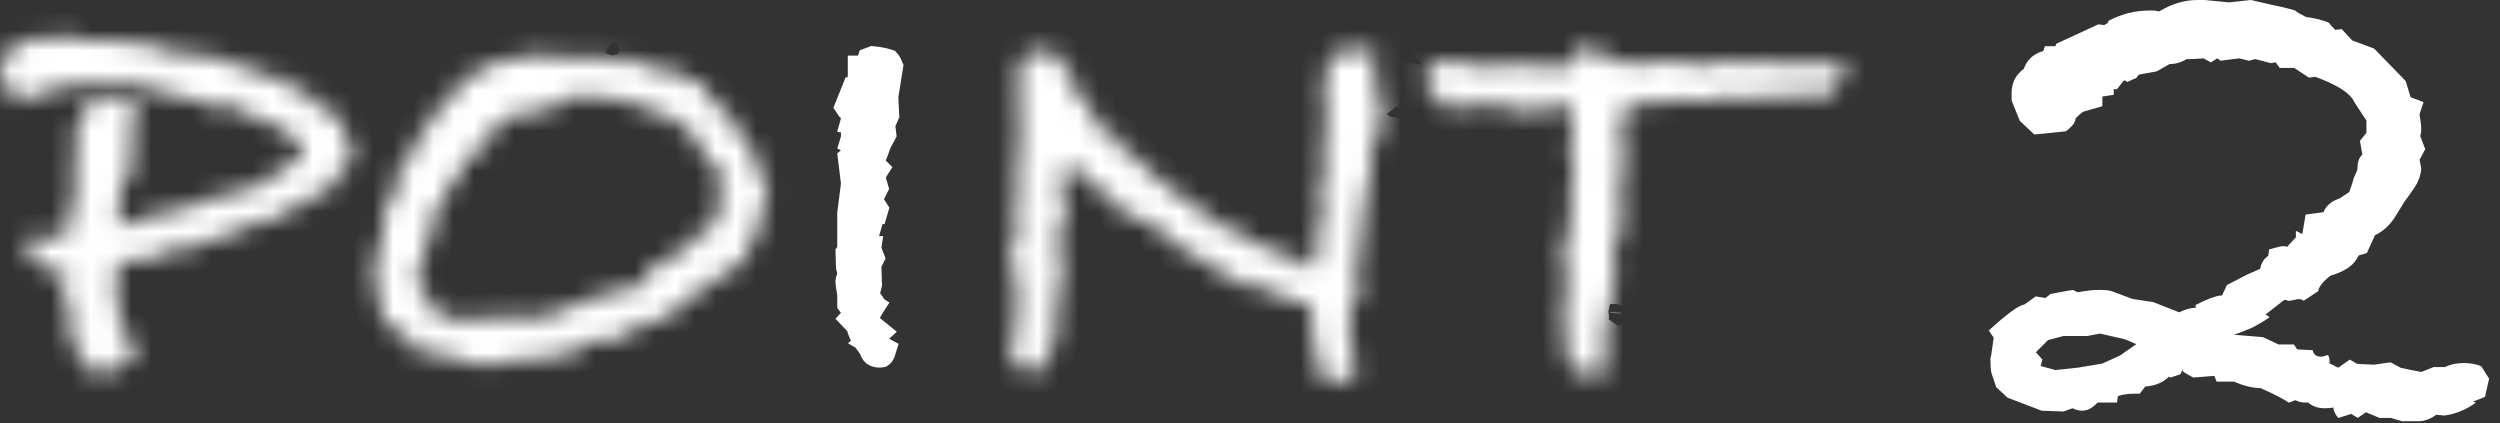 <svg width="124" height="21" viewBox="0 0 124 21" fill="none" xmlns="http://www.w3.org/2000/svg">
<rect x="0" y="0" width="124" height="21" fill="#333333" stroke="none"/>
<mask id="path-1-inside-1_1232_4411" fill="white">
<path d="M17.491 7.365L17.192 8.292L16.655 8.774V9.164C16.493 9.204 16.295 9.275 16.057 9.372L15.966 9.402C15.864 9.66 15.707 9.802 15.484 9.823C15.246 10.081 14.816 10.284 14.197 10.42C13.899 10.76 13.579 10.942 13.24 10.957L12.819 11.165H12.221L11.892 11.373L11.74 11.403C11.659 11.485 11.542 11.555 11.38 11.611L11.051 11.849H10.362L10.002 12.148L8.715 12.417C8.573 12.417 8.335 12.437 7.996 12.478L7.367 12.959C7.19 12.878 7.008 12.837 6.83 12.837H6.653L6.445 12.959L6.055 13.05L5.786 13.232L5.579 13.293L5.908 13.82L5.7 14.565L5.938 15.548V16.232L6.06 16.501C6.481 16.561 6.688 16.83 6.688 17.306C6.688 17.783 6.318 18.112 5.579 18.35L4.743 18.619L3.815 17.509L3.425 16.283V15.143L3.005 14.393L3.304 14.063L3.212 13.704L3.243 13.466C2.706 13.425 2.305 13.374 2.047 13.319L1.029 11.88L3.273 11.733V11.434L3.445 11.074L3.582 9.812L3.755 9.63L3.663 8.485L3.755 8.004V6.377L4.135 5.683L4.206 5.622L4.175 5.531C4.256 5.267 4.413 5.07 4.656 4.928L5.315 4.897H5.523C6.379 4.897 6.81 5.217 6.81 5.86C6.81 6.124 6.668 6.483 6.389 6.945V7.097C6.389 7.395 6.526 7.71 6.81 8.029L6.389 8.15V8.9L5.938 9.199L6.09 9.62L5.852 10.071L5.943 10.643L5.852 10.917L5.883 11.185L6.09 11.064H6.688C6.967 10.846 7.296 10.724 7.676 10.704L8.097 10.344C8.239 10.486 8.365 10.572 8.487 10.613C8.705 10.512 9.085 10.354 9.627 10.132L10.017 10.071L10.499 9.772H10.737L10.767 9.711H10.975C11.375 9.711 11.735 9.589 12.054 9.351H12.713L12.743 9.204L13.164 9.022L13.371 8.753C13.453 8.774 13.549 8.784 13.671 8.784L13.939 8.277C14.04 8.196 14.116 8.156 14.177 8.156C14.238 8.156 14.278 8.196 14.299 8.277C14.36 8.176 14.496 8.085 14.719 8.009L14.75 7.862L14.957 7.715L14.988 7.477L14.836 7.086L14.598 6.818L14.36 6.757L13.792 6.276L12.682 5.855C12.181 5.556 11.725 5.328 11.304 5.166L10.823 5.45L9.987 4.938L9.298 4.984L8.852 4.715H8.376L7.955 4.477H7.833C7.773 4.497 7.722 4.507 7.686 4.507C7.448 4.507 7.2 4.431 6.942 4.274L6.227 4.168L5.69 4.234L5.123 4.051L4.494 4.203L4.403 4.143L3.952 4.289L3.592 4.168V4.289H2.873L2.336 4.604L1.708 4.695L0.897 5.1L0.36 4.345C0.122 4.001 0 3.6 0 3.134L0.329 2.774C0.41 2.43 0.628 2.217 0.988 2.126C1.348 2.035 1.718 1.938 2.098 1.837H2.336L2.457 1.873L2.665 1.908L2.574 2.014L3.202 1.832H3.562C3.739 1.832 3.932 1.893 4.13 2.014H5.325L6.222 2.075L7.869 2.313L8.32 2.643L8.74 2.521L9.521 2.729H10.418L10.539 2.911H11.167L11.857 3.332L12.515 3.393L12.667 3.6C13.027 3.6 13.387 3.732 13.746 3.991L14.344 3.869L14.582 4.467L14.912 4.705H15.419L15.809 5.272L16.949 5.931V6.377L17.516 7.335L17.491 7.365Z"/>
</mask>
<path d="M17.491 7.365L17.192 8.292L16.655 8.774V9.164C16.493 9.204 16.295 9.275 16.057 9.372L15.966 9.402C15.864 9.66 15.707 9.802 15.484 9.823C15.246 10.081 14.816 10.284 14.197 10.42C13.899 10.76 13.579 10.942 13.24 10.957L12.819 11.165H12.221L11.892 11.373L11.74 11.403C11.659 11.485 11.542 11.555 11.38 11.611L11.051 11.849H10.362L10.002 12.148L8.715 12.417C8.573 12.417 8.335 12.437 7.996 12.478L7.367 12.959C7.19 12.878 7.008 12.837 6.83 12.837H6.653L6.445 12.959L6.055 13.05L5.786 13.232L5.579 13.293L5.908 13.82L5.7 14.565L5.938 15.548V16.232L6.06 16.501C6.481 16.561 6.688 16.83 6.688 17.306C6.688 17.783 6.318 18.112 5.579 18.35L4.743 18.619L3.815 17.509L3.425 16.283V15.143L3.005 14.393L3.304 14.063L3.212 13.704L3.243 13.466C2.706 13.425 2.305 13.374 2.047 13.319L1.029 11.88L3.273 11.733V11.434L3.445 11.074L3.582 9.812L3.755 9.63L3.663 8.485L3.755 8.004V6.377L4.135 5.683L4.206 5.622L4.175 5.531C4.256 5.267 4.413 5.07 4.656 4.928L5.315 4.897H5.523C6.379 4.897 6.81 5.217 6.81 5.86C6.81 6.124 6.668 6.483 6.389 6.945V7.097C6.389 7.395 6.526 7.71 6.81 8.029L6.389 8.15V8.9L5.938 9.199L6.09 9.62L5.852 10.071L5.943 10.643L5.852 10.917L5.883 11.185L6.09 11.064H6.688C6.967 10.846 7.296 10.724 7.676 10.704L8.097 10.344C8.239 10.486 8.365 10.572 8.487 10.613C8.705 10.512 9.085 10.354 9.627 10.132L10.017 10.071L10.499 9.772H10.737L10.767 9.711H10.975C11.375 9.711 11.735 9.589 12.054 9.351H12.713L12.743 9.204L13.164 9.022L13.371 8.753C13.453 8.774 13.549 8.784 13.671 8.784L13.939 8.277C14.04 8.196 14.116 8.156 14.177 8.156C14.238 8.156 14.278 8.196 14.299 8.277C14.36 8.176 14.496 8.085 14.719 8.009L14.75 7.862L14.957 7.715L14.988 7.477L14.836 7.086L14.598 6.818L14.36 6.757L13.792 6.276L12.682 5.855C12.181 5.556 11.725 5.328 11.304 5.166L10.823 5.45L9.987 4.938L9.298 4.984L8.852 4.715H8.376L7.955 4.477H7.833C7.773 4.497 7.722 4.507 7.686 4.507C7.448 4.507 7.2 4.431 6.942 4.274L6.227 4.168L5.69 4.234L5.123 4.051L4.494 4.203L4.403 4.143L3.952 4.289L3.592 4.168V4.289H2.873L2.336 4.604L1.708 4.695L0.897 5.1L0.36 4.345C0.122 4.001 0 3.6 0 3.134L0.329 2.774C0.41 2.43 0.628 2.217 0.988 2.126C1.348 2.035 1.718 1.938 2.098 1.837H2.336L2.457 1.873L2.665 1.908L2.574 2.014L3.202 1.832H3.562C3.739 1.832 3.932 1.893 4.13 2.014H5.325L6.222 2.075L7.869 2.313L8.32 2.643L8.74 2.521L9.521 2.729H10.418L10.539 2.911H11.167L11.857 3.332L12.515 3.393L12.667 3.6C13.027 3.6 13.387 3.732 13.746 3.991L14.344 3.869L14.582 4.467L14.912 4.705H15.419L15.809 5.272L16.949 5.931V6.377L17.516 7.335L17.491 7.365Z" fill="white" stroke="white" stroke-width="2.412" mask="url(#path-1-inside-1_1232_4411)"/>
<mask id="path-2-inside-2_1232_4411" fill="white">
<path d="M38.032 9.909L37.733 10.537L37.611 11.525L37.312 11.794C37.191 12.594 36.882 13.101 36.385 13.319L36.177 13.41L34.383 14.667L33.846 14.966L32.98 15.923L32.443 15.832L32.114 16.07L31.516 16.278L30.021 17.058C29.899 17.018 29.742 16.927 29.54 16.79C29.398 16.987 29.18 17.119 28.881 17.18H28.759L28.161 17.661L28.04 17.6H27.472L27.204 17.808L26.064 17.778L24.569 18.077H23.88L23.044 17.955L22.892 17.803L21.696 17.626L21.189 17.388H20.47V17.058L19.902 16.46L19.152 16.131L18.823 15.204L18.793 14.515L18.615 14.307L18.585 12.959L18.975 11.758V11.039L19.066 10.892V10.324L19.487 9.904V9.605L19.664 9.275V8.977L19.786 8.83L19.634 8.5L20.115 8.171L20.683 6.97L21.909 5.202L22.208 5.055C22.269 4.953 22.36 4.827 22.476 4.665L22.775 4.426V3.945L23.226 3.854C23.525 3.616 23.855 3.433 24.214 3.317L24.366 3.134C24.544 3.053 25.066 2.957 25.922 2.835L26.733 2.714L27.69 2.835H29.666L30.624 2.861L30.563 3.013L31.014 3.134C31.136 3.084 31.191 2.987 31.191 2.835C31.293 3.038 31.511 3.134 31.85 3.134L32.088 3.403H32.985L34.992 4.269L35.23 4.928L35.407 5.197L35.944 5.404L36.755 6.722L37.236 7.32C37.773 8.576 38.047 9.326 38.047 9.564V9.894L38.032 9.909ZM35.787 10.086L35.635 9.25L35.787 9.012L35.579 8.505C35.6 8.465 35.61 8.404 35.61 8.328C35.61 8.267 35.59 8.217 35.549 8.181L35.012 7.821L34.834 7.345L34.596 7.254L34.505 6.838L33.755 6.149L33.304 5.789L33.127 5.881C32.666 5.496 31.82 5.176 30.583 4.918C30.426 4.918 30.325 4.908 30.284 4.893L30.132 4.877L29.59 4.736L29.291 4.893C28.992 4.791 28.81 4.746 28.754 4.746C28.734 4.746 28.658 4.771 28.531 4.822C28.399 4.872 28.288 4.898 28.187 4.898H27.949C27.807 5.136 27.477 5.344 26.96 5.526L26.57 5.465L26.15 5.673L25.613 5.612C25.253 5.891 24.832 6.18 24.356 6.479L24.204 6.686L24.052 7.345L23.363 7.644L23.241 7.791C23.12 8.029 22.963 8.252 22.76 8.45V8.956L22.34 9.139L22.248 9.199L21.98 10.096L21.559 10.335C21.498 11.353 21.331 12.062 21.052 12.463C20.89 12.68 20.804 12.985 20.784 13.359L20.662 13.689L20.754 13.896L20.845 14.342L21.204 14.732L21.265 15.123L21.564 15.422C22.122 15.741 22.623 15.908 23.064 15.928L24.321 15.599L24.589 15.867H24.949L25.01 15.827L25.902 15.65L26.859 15.812C27.016 15.655 27.209 15.574 27.427 15.574C27.883 15.295 28.273 15.153 28.592 15.153L29.22 14.793L29.697 14.763L30.087 14.464L31.014 14.434C31.095 14.413 31.181 14.403 31.283 14.403L31.343 14.312C31.485 14.114 31.693 13.983 31.972 13.922L32.331 13.086L32.57 13.233L32.808 13.111L33.228 12.721L33.38 12.767L33.892 12.412L34.794 11.515L35.184 11.393L35.367 10.948L35.605 10.801L35.544 10.532L35.782 10.086H35.787Z"/>
</mask>
<path d="M38.032 9.909L37.733 10.537L37.611 11.525L37.312 11.794C37.191 12.594 36.882 13.101 36.385 13.319L36.177 13.41L34.383 14.667L33.846 14.966L32.98 15.923L32.443 15.832L32.114 16.07L31.516 16.278L30.021 17.058C29.899 17.018 29.742 16.927 29.54 16.79C29.398 16.987 29.18 17.119 28.881 17.18H28.759L28.161 17.661L28.04 17.6H27.472L27.204 17.808L26.064 17.778L24.569 18.077H23.88L23.044 17.955L22.892 17.803L21.696 17.626L21.189 17.388H20.47V17.058L19.902 16.46L19.152 16.131L18.823 15.204L18.793 14.515L18.615 14.307L18.585 12.959L18.975 11.758V11.039L19.066 10.892V10.324L19.487 9.904V9.605L19.664 9.275V8.977L19.786 8.83L19.634 8.5L20.115 8.171L20.683 6.97L21.909 5.202L22.208 5.055C22.269 4.953 22.36 4.827 22.476 4.665L22.775 4.426V3.945L23.226 3.854C23.525 3.616 23.855 3.433 24.214 3.317L24.366 3.134C24.544 3.053 25.066 2.957 25.922 2.835L26.733 2.714L27.69 2.835H29.666L30.624 2.861L30.563 3.013L31.014 3.134C31.136 3.084 31.191 2.987 31.191 2.835C31.293 3.038 31.511 3.134 31.85 3.134L32.088 3.403H32.985L34.992 4.269L35.23 4.928L35.407 5.197L35.944 5.404L36.755 6.722L37.236 7.32C37.773 8.576 38.047 9.326 38.047 9.564V9.894L38.032 9.909ZM35.787 10.086L35.635 9.25L35.787 9.012L35.579 8.505C35.6 8.465 35.61 8.404 35.61 8.328C35.61 8.267 35.59 8.217 35.549 8.181L35.012 7.821L34.834 7.345L34.596 7.254L34.505 6.838L33.755 6.149L33.304 5.789L33.127 5.881C32.666 5.496 31.82 5.176 30.583 4.918C30.426 4.918 30.325 4.908 30.284 4.893L30.132 4.877L29.59 4.736L29.291 4.893C28.992 4.791 28.81 4.746 28.754 4.746C28.734 4.746 28.658 4.771 28.531 4.822C28.399 4.872 28.288 4.898 28.187 4.898H27.949C27.807 5.136 27.477 5.344 26.96 5.526L26.57 5.465L26.15 5.673L25.613 5.612C25.253 5.891 24.832 6.18 24.356 6.479L24.204 6.686L24.052 7.345L23.363 7.644L23.241 7.791C23.12 8.029 22.963 8.252 22.76 8.45V8.956L22.34 9.139L22.248 9.199L21.98 10.096L21.559 10.335C21.498 11.353 21.331 12.062 21.052 12.463C20.89 12.68 20.804 12.985 20.784 13.359L20.662 13.689L20.754 13.896L20.845 14.342L21.204 14.732L21.265 15.123L21.564 15.422C22.122 15.741 22.623 15.908 23.064 15.928L24.321 15.599L24.589 15.867H24.949L25.01 15.827L25.902 15.65L26.859 15.812C27.016 15.655 27.209 15.574 27.427 15.574C27.883 15.295 28.273 15.153 28.592 15.153L29.22 14.793L29.697 14.763L30.087 14.464L31.014 14.434C31.095 14.413 31.181 14.403 31.283 14.403L31.343 14.312C31.485 14.114 31.693 13.983 31.972 13.922L32.331 13.086L32.57 13.233L32.808 13.111L33.228 12.721L33.38 12.767L33.892 12.412L34.794 11.515L35.184 11.393L35.367 10.948L35.605 10.801L35.544 10.532L35.782 10.086H35.787Z" fill="white" stroke="white" stroke-width="2.412" mask="url(#path-2-inside-2_1232_4411)"/>
<path d="M44.045 3.039C44.117 3.12 44.164 3.202 44.194 3.286L44.145 3.586L43.963 4.726L43.953 4.788L43.956 4.85L43.986 5.508L43.996 5.704L43.858 6.021L43.793 6.17L43.813 6.333L43.851 6.65L43.637 7.05L43.615 7.091L43.6 7.134C43.507 7.397 43.437 7.592 43.379 7.73L43.223 8.103L43.499 8.38C43.493 8.39 43.484 8.404 43.469 8.422L43.267 8.668L43.357 8.974L43.456 9.312L43.335 9.553L43.305 9.614L43.152 9.92L43.336 10.208L43.457 10.397L43.423 10.512H43.319L43.194 10.948L43.021 11.546L42.8 12.316H43.102L43.097 12.348L43.155 12.498L43.267 12.788L43.177 12.971L43.11 13.106L43.115 13.258L43.142 14.105L43.069 14.418L42.998 14.724L43.208 14.958C43.267 15.024 43.298 15.074 43.312 15.104C43.315 15.11 43.317 15.115 43.319 15.119C43.313 15.132 43.302 15.154 43.281 15.187L43.788 15.513L43.281 15.187C43.23 15.266 43.184 15.344 43.148 15.414C43.13 15.449 43.11 15.492 43.093 15.539C43.081 15.573 43.048 15.666 43.048 15.781V16.091L43.3 16.271C43.4 16.343 43.487 16.41 43.564 16.474L43.08 16.914L43.805 17.325L43.856 17.353C43.823 17.467 43.787 17.539 43.757 17.581C43.734 17.612 43.72 17.62 43.717 17.622C43.713 17.623 43.698 17.631 43.657 17.631C43.496 17.631 43.412 17.596 43.368 17.567C43.329 17.541 43.279 17.491 43.236 17.373L43.209 17.295L43.161 17.227L43.014 17.019L43.014 17.019L43.01 17.014C42.859 16.805 42.757 16.644 42.696 16.526C42.666 16.469 42.65 16.431 42.643 16.409V16.199L42.477 16.024L42.263 15.8L42.494 15.543L42.189 15.146L42.131 15.07V14.646V14.595L42.123 14.545L42.087 14.337L42.087 14.337L42.086 14.332C42.052 14.143 42.04 14.024 42.04 13.957C42.04 13.939 42.044 13.895 42.083 13.805L42.163 13.617L42.113 13.418L42.068 13.244L42.047 12.564L42.131 12.451V12.25V10.58L42.309 9.179L42.318 9.105L42.309 9.03L42.167 7.861L42.805 7.33L42.254 7.054L42.288 6.943L42.314 6.857V6.767V6.56V6.049L42.288 6.045L42.292 6.031L42.385 5.696L42.141 5.448C42.095 5.402 42.052 5.347 42.012 5.283L42.154 4.93L42.174 4.88L42.248 4.955L42.579 4.083L42.761 3.601L42.653 3.54V3.362H42.989L43.126 2.958L43.296 2.896C43.623 2.929 43.869 2.981 44.045 3.039Z" fill="white" stroke="white" stroke-width="1.206"/>
<mask id="path-4-inside-3_1232_4411" fill="white">
<path d="M68.631 5.572L68.54 5.718C68.377 6.676 68.21 7.259 68.033 7.456L67.972 7.639V9.047L67.673 9.645L67.764 10.005L67.465 11.201L67.587 11.53L67.379 12.579L67.41 13.091L67.202 13.749L67.47 14.53L66.964 15.219L67.085 15.609L66.847 16.03L66.938 16.121L67.03 17.499L67.42 18.188L66.913 18.578L66.614 19.06L65.504 18.761L65.327 17.413L65.15 17.352C65.069 16.653 65.028 15.933 65.028 15.199L64.937 15.047L64.43 14.955L64.283 15.133L63.832 14.626L63.412 14.748L62.753 14.266C62.272 14.226 61.922 14.185 61.704 14.145L61.436 13.906L61.314 13.937L59.161 12.65L58.983 12.442L58.325 12.204L57.934 11.697L57.605 11.545L57.124 11.125L55.715 10.557L54.818 9.478L54.337 9.417L54.038 8.997C53.597 8.718 53.212 8.389 52.873 8.009L52.837 8.272L52.64 9.564L52.903 10.431L52.452 11.895L52.543 12.346C52.624 12.488 52.665 12.665 52.665 12.883C52.665 13.141 52.624 13.364 52.543 13.542L52.812 13.602L52.452 14.651V15.31L52.331 15.938L52.538 16.328L52.148 16.84C52.209 16.921 52.239 17.033 52.239 17.17C52.118 17.61 51.91 18.016 51.611 18.396H51.074C50.456 18.396 50.137 17.965 50.116 17.109L50.446 16.09L50.299 15.609L50.537 15.158C50.476 15.057 50.446 14.92 50.446 14.738C50.446 14.596 50.476 14.499 50.537 14.439L50.268 14.17V13.962C50.268 13.861 50.278 13.744 50.299 13.602V13.273C50.299 13.076 50.218 12.777 50.06 12.376L50.299 12.017L50.446 11.51L50.299 10.674L50.537 9.807L50.359 9.24L50.537 7.831V6.813L50.658 5.946L50.537 5.678V3.519C50.537 3.383 50.567 3.251 50.628 3.129C50.689 2.81 50.927 2.643 51.347 2.623H51.616L51.854 2.384C52.315 2.623 52.635 2.962 52.812 3.403H53.08L53.172 4.33L53.562 4.599L53.592 4.958L54.043 5.227L54.281 6.063L54.433 6.215L55.269 6.782C55.467 6.884 55.589 7.061 55.629 7.32L55.69 7.441L56.409 7.892L57.22 8.703L59.373 10.38C59.794 10.461 60.133 10.709 60.392 11.13L61.289 11.398L62.039 11.996L62.398 12.088L63.295 12.508L64.162 12.777C64.481 13.076 64.78 13.283 65.059 13.405L65.15 12.954L65.449 12.356L65.327 12.235L65.474 10.588L65.743 10.081V9.99L65.383 9.508L65.743 8.282L65.621 7.264L65.889 5.465L65.499 5.075L65.889 3.91L65.651 3.641L65.95 3.251L65.859 2.922L67.298 2.232L67.445 2.562L68.342 2.714C68.18 3.094 68.104 3.383 68.104 3.58C68.104 3.682 68.114 3.763 68.134 3.818C68.296 4.036 68.382 4.239 68.403 4.416L68.225 4.898L68.646 5.587L68.631 5.572Z"/>
</mask>
<path d="M68.631 5.572L68.54 5.718C68.377 6.676 68.21 7.259 68.033 7.456L67.972 7.639V9.047L67.673 9.645L67.764 10.005L67.465 11.201L67.587 11.53L67.379 12.579L67.41 13.091L67.202 13.749L67.47 14.53L66.964 15.219L67.085 15.609L66.847 16.03L66.938 16.121L67.03 17.499L67.42 18.188L66.913 18.578L66.614 19.06L65.504 18.761L65.327 17.413L65.15 17.352C65.069 16.653 65.028 15.933 65.028 15.199L64.937 15.047L64.43 14.955L64.283 15.133L63.832 14.626L63.412 14.748L62.753 14.266C62.272 14.226 61.922 14.185 61.704 14.145L61.436 13.906L61.314 13.937L59.161 12.65L58.983 12.442L58.325 12.204L57.934 11.697L57.605 11.545L57.124 11.125L55.715 10.557L54.818 9.478L54.337 9.417L54.038 8.997C53.597 8.718 53.212 8.389 52.873 8.009L52.837 8.272L52.64 9.564L52.903 10.431L52.452 11.895L52.543 12.346C52.624 12.488 52.665 12.665 52.665 12.883C52.665 13.141 52.624 13.364 52.543 13.542L52.812 13.602L52.452 14.651V15.31L52.331 15.938L52.538 16.328L52.148 16.84C52.209 16.921 52.239 17.033 52.239 17.17C52.118 17.61 51.91 18.016 51.611 18.396H51.074C50.456 18.396 50.137 17.965 50.116 17.109L50.446 16.09L50.299 15.609L50.537 15.158C50.476 15.057 50.446 14.92 50.446 14.738C50.446 14.596 50.476 14.499 50.537 14.439L50.268 14.17V13.962C50.268 13.861 50.278 13.744 50.299 13.602V13.273C50.299 13.076 50.218 12.777 50.06 12.376L50.299 12.017L50.446 11.51L50.299 10.674L50.537 9.807L50.359 9.24L50.537 7.831V6.813L50.658 5.946L50.537 5.678V3.519C50.537 3.383 50.567 3.251 50.628 3.129C50.689 2.81 50.927 2.643 51.347 2.623H51.616L51.854 2.384C52.315 2.623 52.635 2.962 52.812 3.403H53.08L53.172 4.33L53.562 4.599L53.592 4.958L54.043 5.227L54.281 6.063L54.433 6.215L55.269 6.782C55.467 6.884 55.589 7.061 55.629 7.32L55.69 7.441L56.409 7.892L57.22 8.703L59.373 10.38C59.794 10.461 60.133 10.709 60.392 11.13L61.289 11.398L62.039 11.996L62.398 12.088L63.295 12.508L64.162 12.777C64.481 13.076 64.78 13.283 65.059 13.405L65.15 12.954L65.449 12.356L65.327 12.235L65.474 10.588L65.743 10.081V9.99L65.383 9.508L65.743 8.282L65.621 7.264L65.889 5.465L65.499 5.075L65.889 3.91L65.651 3.641L65.95 3.251L65.859 2.922L67.298 2.232L67.445 2.562L68.342 2.714C68.18 3.094 68.104 3.383 68.104 3.58C68.104 3.682 68.114 3.763 68.134 3.818C68.296 4.036 68.382 4.239 68.403 4.416L68.225 4.898L68.646 5.587L68.631 5.572Z" fill="white" stroke="white" stroke-width="2.412" mask="url(#path-4-inside-3_1232_4411)"/>
<mask id="path-5-inside-4_1232_4411" fill="white">
<path d="M91.63 3.175L90.88 4.665L90.191 4.761H89.264L88.757 4.822L88.367 4.761L86.482 4.943L85.945 4.761L85.823 4.791C85.626 4.872 85.286 4.948 84.805 5.03H83.731L83.493 4.938H83.401C83.204 4.938 82.915 4.979 82.535 5.06C82.236 5.126 81.866 5.161 81.43 5.161L80.934 5.06L80.848 5.45H80.493L80.402 6.859L80.564 7.097L80.503 7.548L80.488 8.328C80.488 9.149 80.407 9.696 80.25 9.975L80.488 10.304L80.311 11.171L80.488 11.409L80.159 11.885V12.123L79.981 12.453L80.103 13.111L80.042 14.368L79.834 14.935C79.834 14.935 79.865 15.006 79.865 15.082C79.865 15.042 79.834 15.173 79.774 15.472C79.774 15.493 79.784 15.533 79.804 15.594V15.741C79.804 15.959 79.723 16.172 79.566 16.369L79.688 16.79C79.688 16.932 79.677 17.018 79.657 17.058L79.627 17.149C79.586 17.271 79.566 17.388 79.566 17.509C79.566 17.889 79.606 18.209 79.688 18.467C79.247 18.548 78.998 18.588 78.938 18.588C78.76 18.588 78.608 18.568 78.487 18.528L78.426 18.497C77.904 18.376 77.645 17.899 77.645 17.058V16.638C77.645 16.481 77.63 16.253 77.6 15.964C77.57 15.675 77.554 15.462 77.554 15.32C77.554 15.123 77.585 14.95 77.645 14.814L77.767 13.588C77.605 13.37 77.529 13.187 77.529 13.05C77.529 13.01 77.57 12.929 77.651 12.812C77.529 12.655 77.473 12.534 77.473 12.453C77.473 12.295 77.524 12.164 77.625 12.062C77.625 11.88 77.706 11.632 77.863 11.312C77.823 11.15 77.803 10.983 77.803 10.801C77.944 10.801 78.01 10.73 78.01 10.593C78.01 10.552 77.99 10.487 77.95 10.4C77.909 10.309 77.889 10.213 77.889 10.117L78.01 10.238L77.863 9.97C77.863 9.59 77.914 9.26 78.01 8.982V8.115L77.863 7.487L78.01 6.322L77.863 5.455L77.924 5.156L77.473 5.187L77.144 5.364L76.906 5.334V5.455C76.485 5.455 76.08 5.425 75.68 5.364L75.588 5.602L74.423 5.212L72.867 5.182L71.879 5.45C71.079 4.771 70.684 4.285 70.684 3.986C70.684 3.803 70.714 3.626 70.775 3.449V3.54L71.433 3.003L72.001 3.028L74.007 3.357L74.514 3.18L76.039 3.216L77.235 3.388L78.015 3.089L78.284 2.309L79.48 2.608H79.54L79.601 2.689L80.022 3.15L80.144 3.175L80.564 2.993L81.43 3.175C82.287 3.053 82.799 2.993 82.956 2.993C83.194 2.993 83.442 3.043 83.706 3.14C83.766 3.14 83.883 3.15 84.065 3.17H84.815L85.834 2.988L86.7 3.114L86.822 3.165L87.273 2.982L87.901 3.165H91.645L91.63 3.175Z"/>
</mask>
<path d="M91.63 3.175L90.88 4.665L90.191 4.761H89.264L88.757 4.822L88.367 4.761L86.482 4.943L85.945 4.761L85.823 4.791C85.626 4.872 85.286 4.948 84.805 5.03H83.731L83.493 4.938H83.401C83.204 4.938 82.915 4.979 82.535 5.06C82.236 5.126 81.866 5.161 81.43 5.161L80.934 5.06L80.848 5.45H80.493L80.402 6.859L80.564 7.097L80.503 7.548L80.488 8.328C80.488 9.149 80.407 9.696 80.25 9.975L80.488 10.304L80.311 11.171L80.488 11.409L80.159 11.885V12.123L79.981 12.453L80.103 13.111L80.042 14.368L79.834 14.935C79.834 14.935 79.865 15.006 79.865 15.082C79.865 15.042 79.834 15.173 79.774 15.472C79.774 15.493 79.784 15.533 79.804 15.594V15.741C79.804 15.959 79.723 16.172 79.566 16.369L79.688 16.79C79.688 16.932 79.677 17.018 79.657 17.058L79.627 17.149C79.586 17.271 79.566 17.388 79.566 17.509C79.566 17.889 79.606 18.209 79.688 18.467C79.247 18.548 78.998 18.588 78.938 18.588C78.76 18.588 78.608 18.568 78.487 18.528L78.426 18.497C77.904 18.376 77.645 17.899 77.645 17.058V16.638C77.645 16.481 77.63 16.253 77.6 15.964C77.57 15.675 77.554 15.462 77.554 15.32C77.554 15.123 77.585 14.95 77.645 14.814L77.767 13.588C77.605 13.37 77.529 13.187 77.529 13.05C77.529 13.01 77.57 12.929 77.651 12.812C77.529 12.655 77.473 12.534 77.473 12.453C77.473 12.295 77.524 12.164 77.625 12.062C77.625 11.88 77.706 11.632 77.863 11.312C77.823 11.15 77.803 10.983 77.803 10.801C77.944 10.801 78.01 10.73 78.01 10.593C78.01 10.552 77.99 10.487 77.95 10.4C77.909 10.309 77.889 10.213 77.889 10.117L78.01 10.238L77.863 9.97C77.863 9.59 77.914 9.26 78.01 8.982V8.115L77.863 7.487L78.01 6.322L77.863 5.455L77.924 5.156L77.473 5.187L77.144 5.364L76.906 5.334V5.455C76.485 5.455 76.08 5.425 75.68 5.364L75.588 5.602L74.423 5.212L72.867 5.182L71.879 5.45C71.079 4.771 70.684 4.285 70.684 3.986C70.684 3.803 70.714 3.626 70.775 3.449V3.54L71.433 3.003L72.001 3.028L74.007 3.357L74.514 3.18L76.039 3.216L77.235 3.388L78.015 3.089L78.284 2.309L79.48 2.608H79.54L79.601 2.689L80.022 3.15L80.144 3.175L80.564 2.993L81.43 3.175C82.287 3.053 82.799 2.993 82.956 2.993C83.194 2.993 83.442 3.043 83.706 3.14C83.766 3.14 83.883 3.15 84.065 3.17H84.815L85.834 2.988L86.7 3.114L86.822 3.165L87.273 2.982L87.901 3.165H91.645L91.63 3.175Z" fill="white" stroke="white" stroke-width="2.412" mask="url(#path-5-inside-4_1232_4411)"/>
<path d="M123.456 18.799L123.255 19.683L122.65 19.925L122.811 19.967C122.33 20.315 121.808 20.53 121.244 20.612L120.841 20.571C120.548 20.786 120.251 20.892 119.957 20.892H119.115C119.06 20.864 119.019 20.85 118.996 20.85L118.593 20.731H118.03L117.347 20.447L116.944 20.731L116.624 20.53L115.978 20.731C115.818 20.539 115.735 20.365 115.735 20.209C115.625 20.237 115.479 20.25 115.291 20.25C114.97 20.25 114.7 20.154 114.485 19.967H114.325C114.164 19.967 114.004 19.925 113.844 19.848L113.642 19.93L113.523 19.971C113.253 19.783 112.786 19.541 112.117 19.248C111.742 19.248 111.298 19.142 110.789 18.927H109.947L109.828 18.643L108.784 18.726C108.435 18.538 108.261 18.433 108.261 18.405V18.323L108.142 18.565L107.662 18.726L107.579 18.684C107.309 18.954 106.947 19.115 106.494 19.165H106.411L106.132 19.527H105.853C105.56 19.527 105.289 19.568 105.047 19.646L105.005 19.967H104.039C103.796 20.232 103.545 20.37 103.274 20.37C103.114 20.37 102.954 20.328 102.794 20.25L102.349 20.411L101.264 20.37L99.574 19.724L99.011 19.202L98.768 18.478C98.741 18.318 98.727 18.13 98.727 17.915V17.755C98.754 17.677 98.768 17.622 98.768 17.594L98.887 16.752L98.644 16.39C99.556 15.561 100.147 15.131 100.412 15.103L100.975 14.7L101.456 14.783L101.699 14.581C102.395 14.448 102.784 14.38 102.862 14.38C102.807 14.38 102.876 14.421 103.064 14.499C103.467 14.416 103.815 14.38 104.108 14.38C104.456 14.38 104.685 14.407 104.79 14.462L105.756 14.824L106.801 14.984L108.092 15.492C108.33 15.36 108.61 15.282 108.93 15.254L108.889 15.135C109.397 14.87 109.8 14.714 110.093 14.659H110.212L110.455 14.137L111.463 13.615L112.104 13.335C112.159 13.042 112.291 12.827 112.507 12.69L112.548 12.369C112.923 12.264 113.152 12.209 113.23 12.209C113.336 12.209 113.404 12.223 113.432 12.25L113.876 11.769V11.449L114.196 11.609L114.357 10.643L115.241 10.524C115.373 10.203 115.644 9.974 116.047 9.841L116.527 9.521L116.688 9.04C116.715 8.907 116.761 8.774 116.83 8.637C116.894 8.504 116.93 8.422 116.93 8.394V8.353C116.93 8.032 117.013 7.803 117.173 7.671L117.054 6.988L117.375 6.585V5.981L116.77 5.056C116.582 4.625 115.937 4.213 114.842 3.81L114.522 3.851L113.798 3.371H113.075L112.873 3.091L112.63 3.132L111.866 2.931L111.545 3.013L111.064 2.894L110.139 3.013L109.979 2.894L109.658 3.096L109.296 2.894C108.976 2.922 108.692 2.935 108.454 2.935C108.184 3.096 107.904 3.178 107.611 3.178L106.97 3.54L106.086 3.7L105.967 3.861L105.523 4.062L105.363 3.98C105.308 4.035 105.189 4.181 105.001 4.424H104.841V4.703L104.277 4.786V5.266L103.311 5.546C103.206 5.628 103.082 5.734 102.949 5.866C102.949 6.054 102.789 6.269 102.468 6.512L100.902 6.672L100.179 5.99L99.776 4.982V4.621C99.776 4.112 99.977 3.709 100.38 3.416C100.54 2.963 100.861 2.665 101.346 2.532L101.429 2.29H101.951L101.992 2.171L104.085 1.204L104.364 1.246L104.566 1.127V1.044C105.207 0.696 105.894 0.522 106.617 0.522H106.86C106.965 0.55 107.048 0.563 107.103 0.563C107.721 0.188 108.348 0 108.994 0H109.356L110.56 0.119L111.646 0L112.772 0.261C112.96 0.289 113.267 0.362 113.697 0.476L113.94 0.563H113.858L114.38 0.843C114.81 0.898 115.186 0.989 115.506 1.122C115.561 1.204 115.667 1.323 115.827 1.484L116.147 1.443L116.669 2.006L117.755 2.409L119.321 4.016L119.564 4.822L120.209 5.065L120.008 5.669C120.063 5.99 120.09 6.219 120.09 6.352V6.553C120.063 6.659 120.049 6.727 120.049 6.755L120.292 7.4L120.012 7.923L120.095 8.367C120.067 8.687 119.967 8.985 119.793 9.251C119.619 9.521 119.435 9.773 119.252 10.015L118.808 10.739C118.538 11.169 118.204 11.476 117.801 11.664L117.398 12.548L116.995 12.667L116.875 12.868C116.66 13.216 116.234 13.487 115.589 13.674C115.213 13.967 115.012 14.224 114.984 14.439L114.261 14.92C114.206 14.865 114.128 14.838 114.018 14.838C113.963 14.838 113.885 14.851 113.775 14.879C113.67 14.906 113.574 14.92 113.496 14.92C113.468 14.92 113.441 14.906 113.413 14.879H113.294L112.369 15.602L112.571 15.721C112.543 15.776 112.264 15.95 111.728 16.244C111.353 16.404 111.046 16.523 110.803 16.605L112.25 16.724L113.015 17.086H113.78L113.94 17.329L114.705 17.37C114.76 17.585 114.893 17.691 115.108 17.691C115.19 17.691 115.309 17.663 115.47 17.608C115.525 17.691 115.552 17.819 115.552 17.988L115.511 18.029C115.511 18.002 115.666 18.071 115.973 18.24L116.55 17.837L116.912 18.048L117.759 18.089L118.565 17.97L119.087 18.249L120.095 18.451L120.699 18.208H121.263C121.528 18.075 121.84 18.007 122.188 18.007C122.536 18.007 122.833 18.061 123.072 18.167L123.475 18.808L123.456 18.799ZM105.967 17.072L105.404 16.83L104.158 16.546L103.517 16.665H102.349L101.585 16.866L100.98 17.471L101.301 17.832L101.218 18.153L101.942 18.355L103.068 18.235L104.273 18.034L105.157 17.631L105.963 17.068L105.967 17.072Z" fill="white"/>
</svg>
